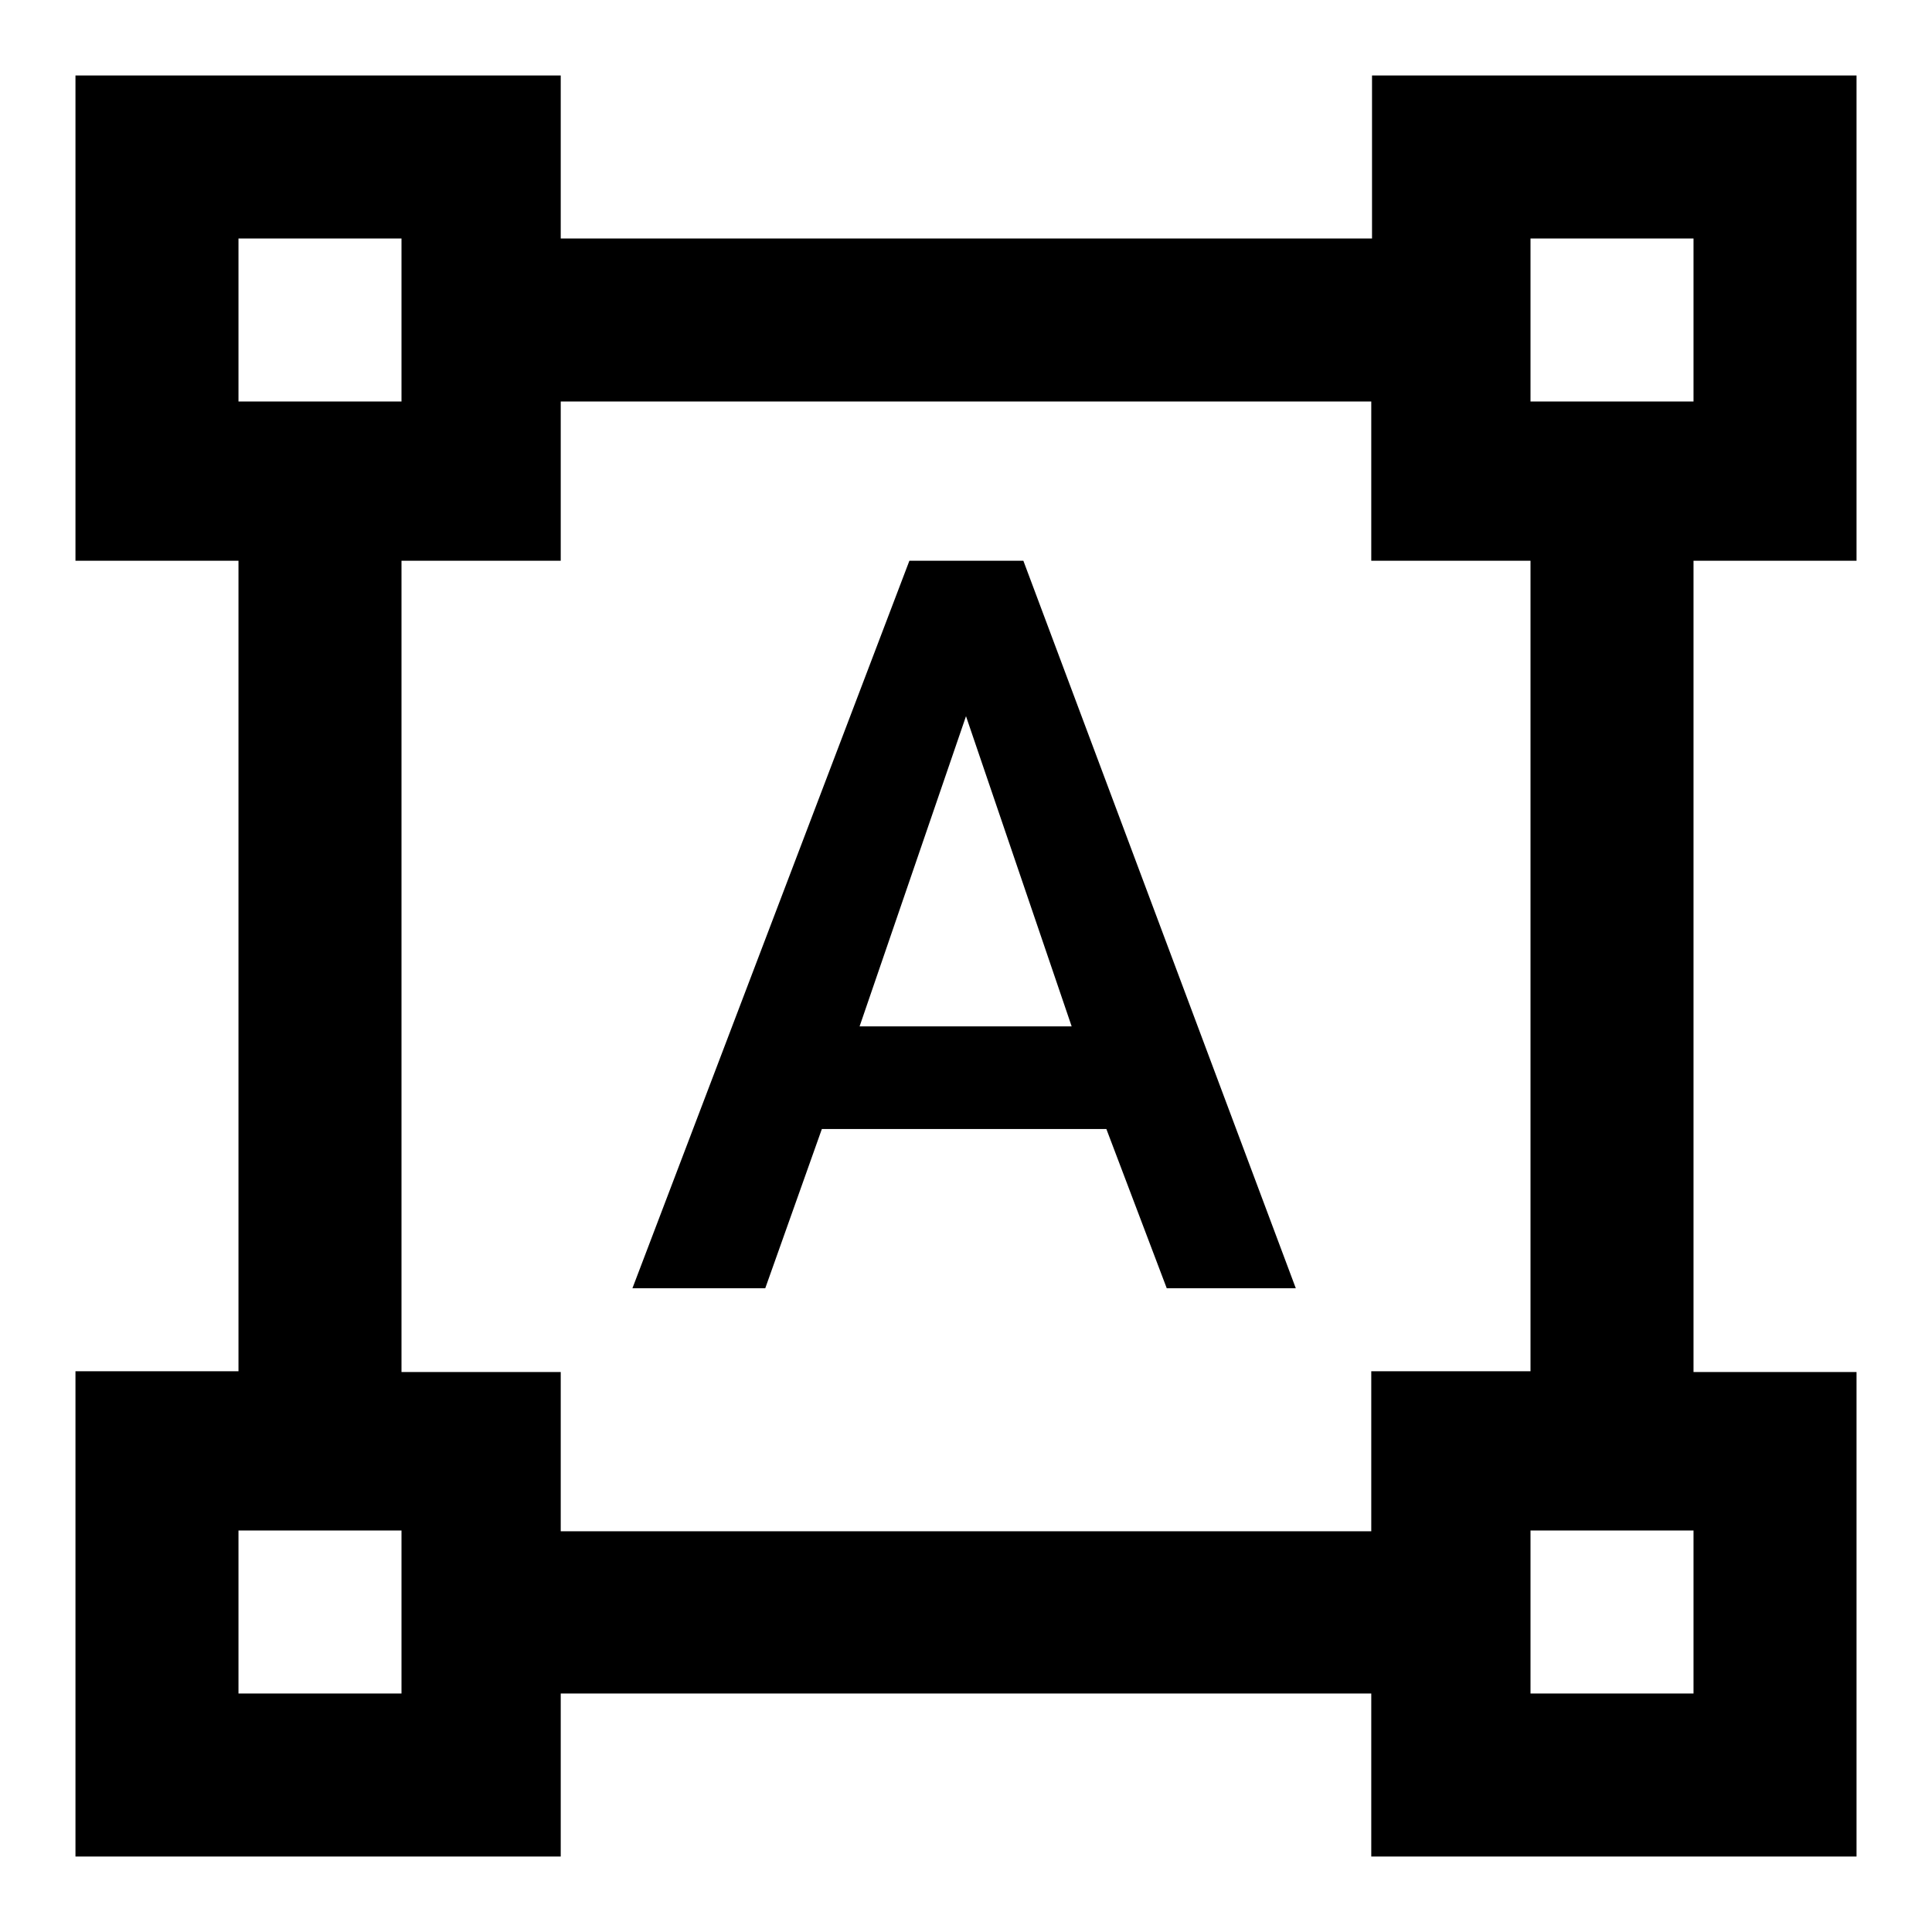 <?xml version="1.0" encoding="utf-8"?>
<!-- Svg Vector Icons : http://www.onlinewebfonts.com/icon -->
<!DOCTYPE svg PUBLIC "-//W3C//DTD SVG 1.1//EN" "http://www.w3.org/Graphics/SVG/1.1/DTD/svg11.dtd">
<svg version="1.1" xmlns="http://www.w3.org/2000/svg" xmlns:xlink="http://www.w3.org/1999/xlink" x="0px" y="0px" viewBox="0 0 256 256" enable-background="new 0 0 256 256" xml:space="preserve">
<g><g><path fill="#000000" d="M113.9,136h28.1L128,94.9L113.9,136z M146.6,149.6h-37.7l-7.5,21.1H83.8l36.7-96.4h15.1l36.1,96.4h-17.1L146.6,149.6z M202.8,53.2h21.6V31.6h-21.6V53.2z M224.4,224.4v-21.6h-21.6v21.6H224.4z M181.7,202.8v-21.1h21.1V74.3h-21.1V53.2H74.3v21.1H53.2v107.5h21.1v21.1H181.7L181.7,202.8z M53.2,224.4v-21.6H31.6v21.6H53.2z M31.6,31.6v21.6h21.6V31.6H31.6z M246,74.3h-21.6v107.5H246V246h-64.3v-21.6H74.3V246H10v-64.3h21.6V74.3H10V10h64.3v21.6h107.5V10H246V74.3z"/></g></g>
</svg>